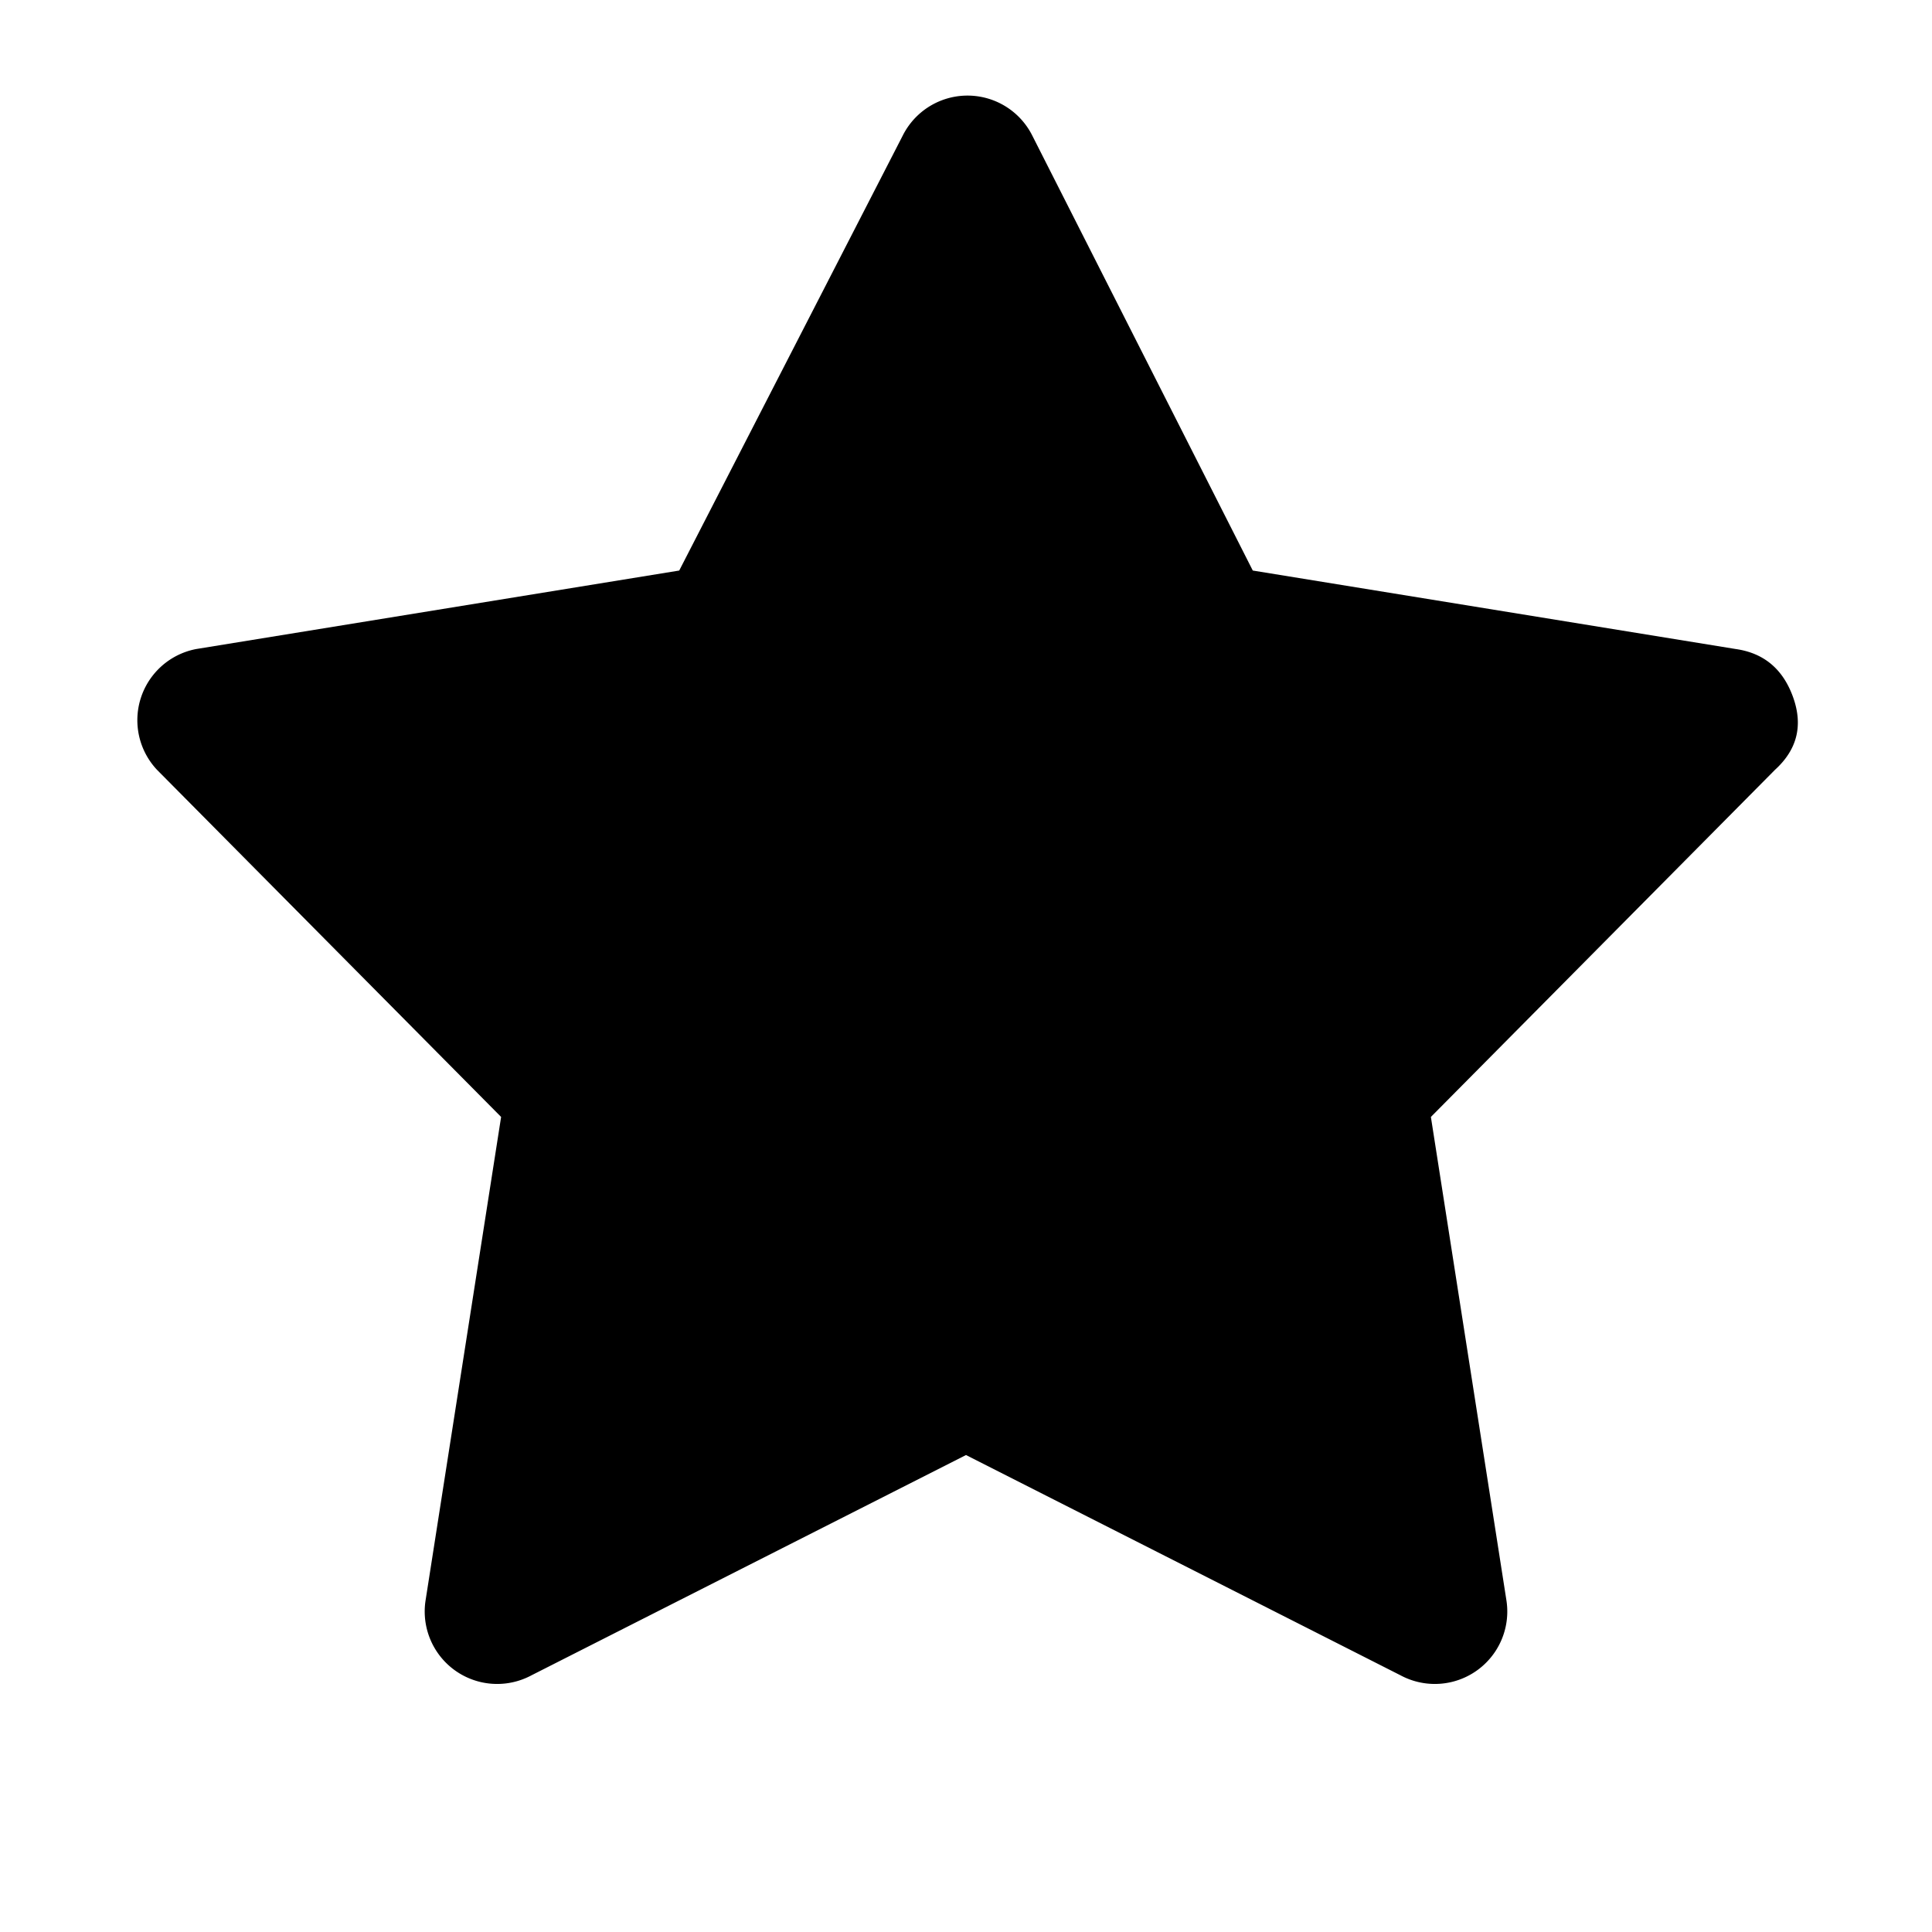 <svg xmlns="http://www.w3.org/2000/svg" viewBox="0 0 640 640"><path d="M342 45a24 24 0 0 0-43 0l-74 144-160 26a24 24 0 0 0-13 40l114 115-25 160a24 24 0 0 0 35 25l144-73 144 73a24 24 0 0 0 35-25l-25-160 114-115q11-10 6-24t-19-16l-160-26z"/></svg>